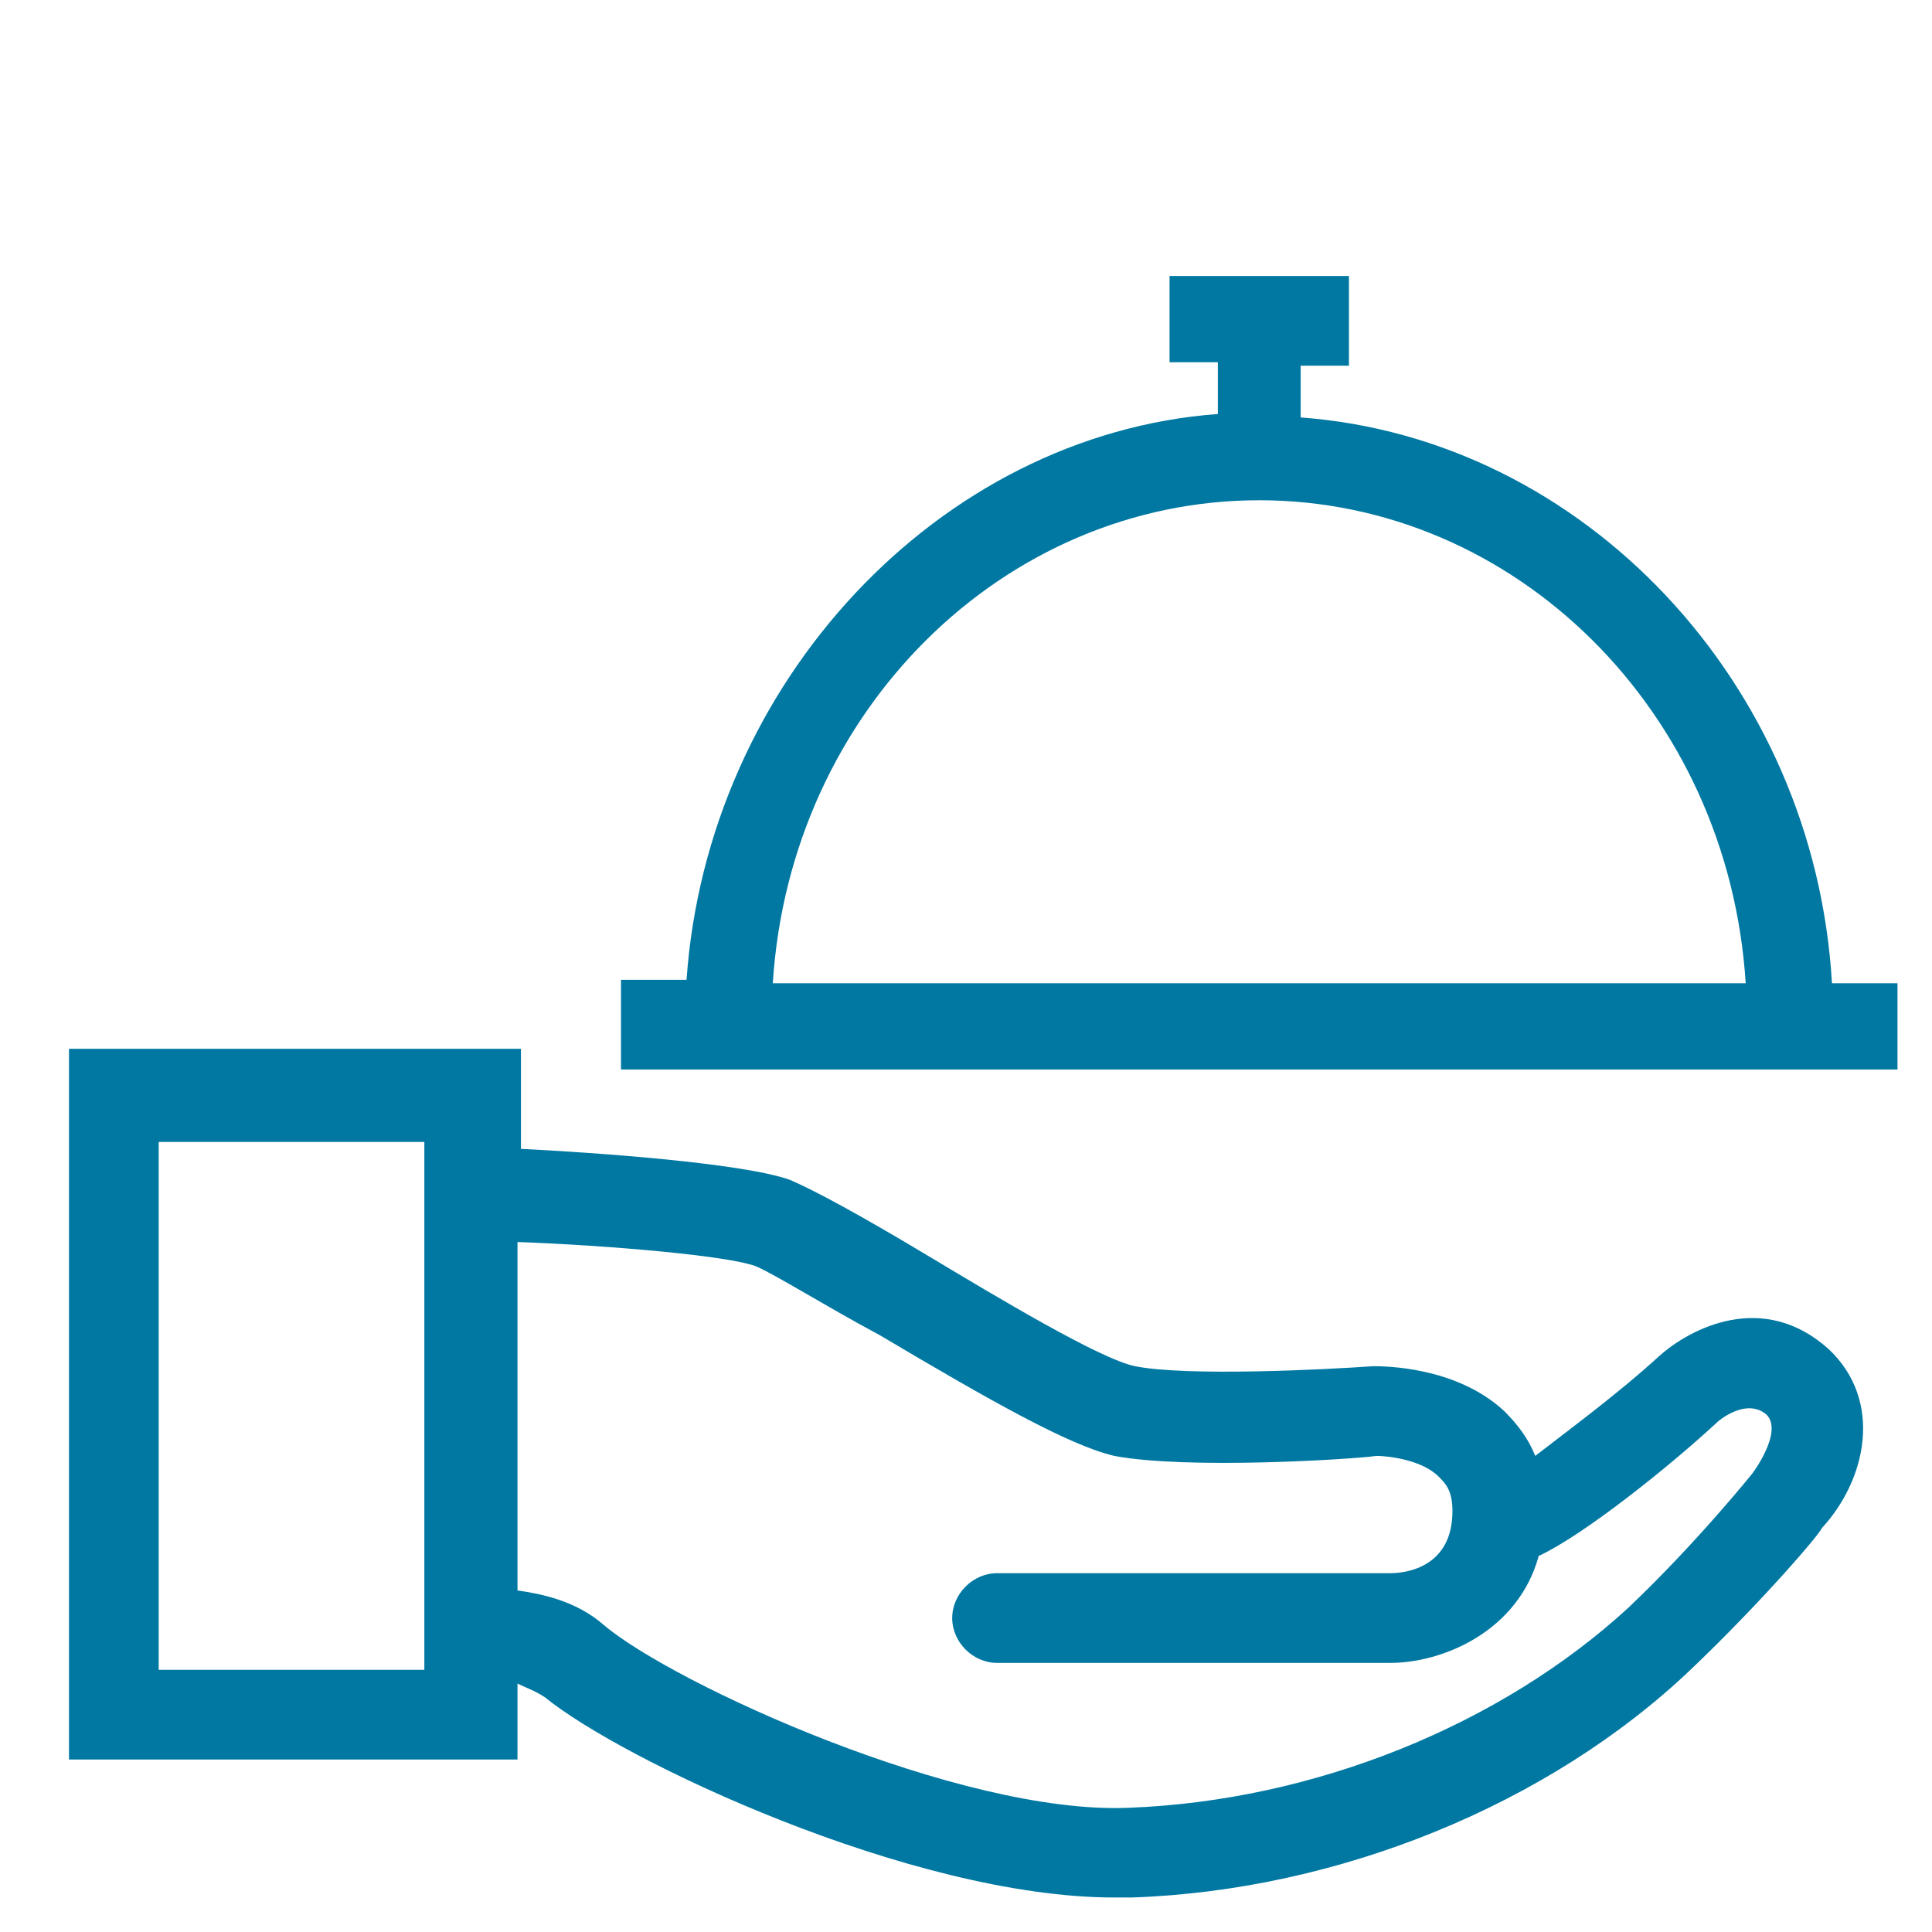 <?xml version="1.0" encoding="utf-8"?>
<!-- Generator: Adobe Illustrator 23.0.1, SVG Export Plug-In . SVG Version: 6.00 Build 0)  -->
<svg version="1.1" id="Capa_3" xmlns="http://www.w3.org/2000/svg" xmlns:xlink="http://www.w3.org/1999/xlink" x="0px" y="0px"
	 viewBox="0 0 56 56" style="enable-background:new 0 0 56 56;" xml:space="preserve">
<style type="text/css">
	.st0{fill:#0078A2;}
</style>
<path class="st0" d="M53,39.1c-1.9-1.7-4-0.6-4.9,0.2c-1.2,1.1-2.7,2.2-3.6,2.9c-0.2-0.5-0.5-0.9-0.9-1.3c-1.4-1.3-3.5-1.3-3.8-1.3
	c-1.4,0.1-5.4,0.3-6.9,0c-1-0.2-4-2-6-3.2c-2-1.2-3.3-1.9-4-2.2c-1.4-0.5-5.8-0.8-7.8-0.9v-2.9H2V51h13v-2.2
	c0.2,0.1,0.5,0.2,0.8,0.4C18,51,26.4,55,32.3,55c0.2,0,0.3,0,0.5,0c6-0.2,12.1-2.7,16.2-6.6c2.1-2,3.8-4,3.8-4.1
	C54.1,42.9,54.6,40.6,53,39.1z M12.3,48.4H4.6V33.1h7.7V48.4z M50.8,42.7c0,0-1.6,2-3.6,3.9c-3.7,3.4-9.1,5.6-14.5,5.8
	c-4.9,0.2-13.2-3.6-15.2-5.3c-0.8-0.7-1.8-0.9-2.5-1V36c2.7,0.1,6.1,0.4,6.9,0.7c0.5,0.2,2.1,1.2,3.6,2c3.2,1.9,5.5,3.2,6.8,3.5
	c2.1,0.4,6.9,0.1,7.6,0c0.3,0,1.3,0.1,1.8,0.6c0.2,0.2,0.4,0.4,0.4,1c0,1.6-1.3,1.8-1.8,1.8H28.9c-0.7,0-1.3,0.6-1.3,1.3
	c0,0.7,0.6,1.3,1.3,1.3h11.4c1.5,0,3.7-0.9,4.3-3.1c1.3-0.6,3.8-2.6,5.2-3.9c0,0,0.8-0.7,1.4-0.2C51.7,41.5,50.8,42.7,50.8,42.7z"/>
<g id="Capa_2">
	<path class="st0" d="M53.1,28.5c-0.5-8.7-7.2-15.8-15.4-16.4v-1.5h1.4V8h-5.2v2.5h1.4V12c-8.1,0.6-14.8,7.8-15.4,16.4H18V31h37
		v-2.5H53.1z M36.5,14.5c7.4,0,13.6,6.1,14.1,14H22.4C22.9,20.6,29.1,14.5,36.5,14.5z"/>
</g>
</svg>
